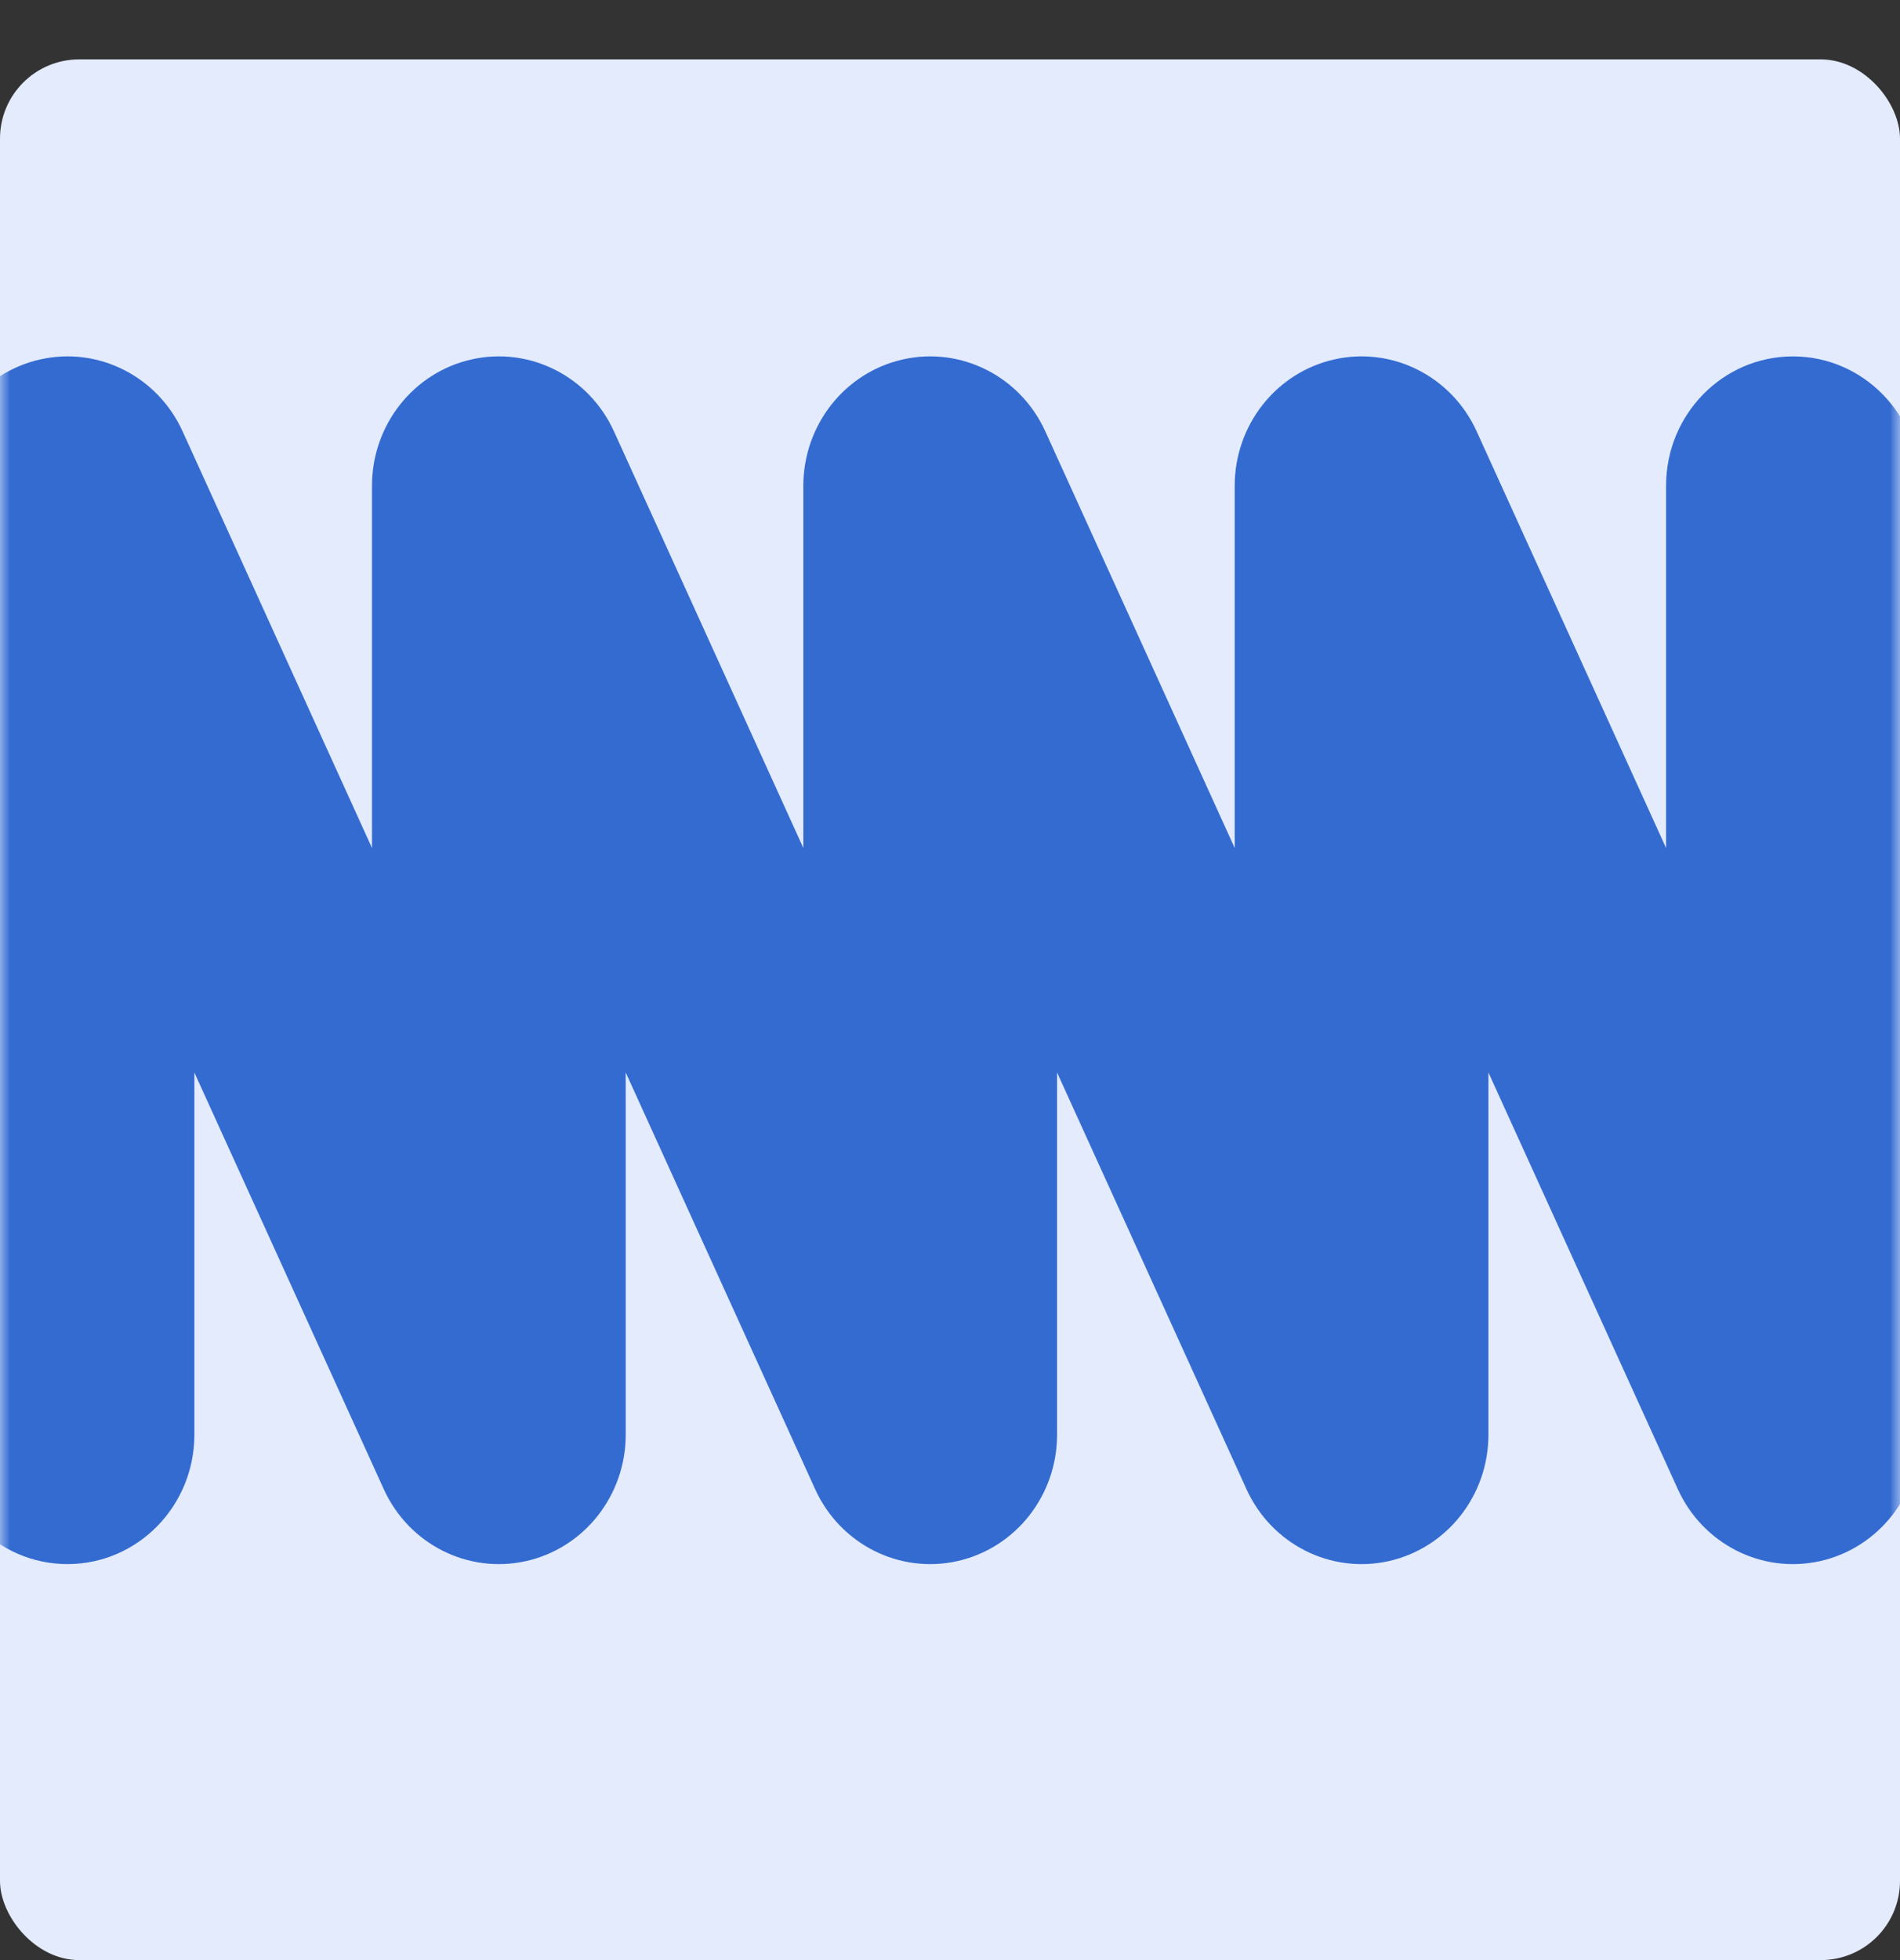 <svg xmlns="http://www.w3.org/2000/svg" width="96" height="99" viewBox="0 0 96 99" fill="none"><rect x="0" y="0" width="96" height="99" fill="#333333" stroke="none"/><rect y="3" width="96" height="96" rx="4" fill="#E3EBFD"></rect><mask id="mask0_766_3283" style="mask-type:alpha" maskUnits="userSpaceOnUse" x="0" y="0" width="96" height="96"><path d="M0 0H96V96H0V0Z" fill="#D9D9D9"></path></mask><g mask="url(#mask0_766_3283)"><path fill-rule="evenodd" clip-rule="evenodd" d="M2.03 18.154C4.967 17.493 7.96 19.005 9.226 21.787L18.795 42.83V24.537C18.795 21.47 20.887 18.815 23.824 18.154C26.762 17.493 29.755 19.005 31.021 21.787L40.59 42.83V24.537C40.59 21.47 42.682 18.815 45.619 18.154C48.557 17.493 51.55 19.005 52.815 21.787L62.385 42.83V24.537C62.385 21.47 64.477 18.815 67.414 18.154C70.352 17.493 73.345 19.005 74.61 21.787L84.18 42.83V24.537C84.18 20.927 87.049 18.001 90.59 18.001C94.13 18.001 97 20.927 97 24.537V72.463C97 75.53 94.908 78.185 91.971 78.846C89.033 79.507 86.04 77.996 84.774 75.213L75.205 54.17V72.463C75.205 75.53 73.113 78.185 70.176 78.846C67.238 79.507 64.245 77.996 62.979 75.213L53.41 54.17V72.463C53.41 75.53 51.318 78.185 48.381 78.846C45.443 79.507 42.45 77.996 41.185 75.213L31.615 54.17V72.463C31.615 75.53 29.523 78.185 26.586 78.846C23.648 79.507 20.655 77.996 19.39 75.213L9.821 54.17V72.463C9.821 76.073 6.951 78.999 3.41 78.999C-0.13 78.999 -3 76.073 -3 72.463V24.537C-3 21.47 -0.908 18.815 2.03 18.154Z" fill="#346BD1"></path></g></svg>